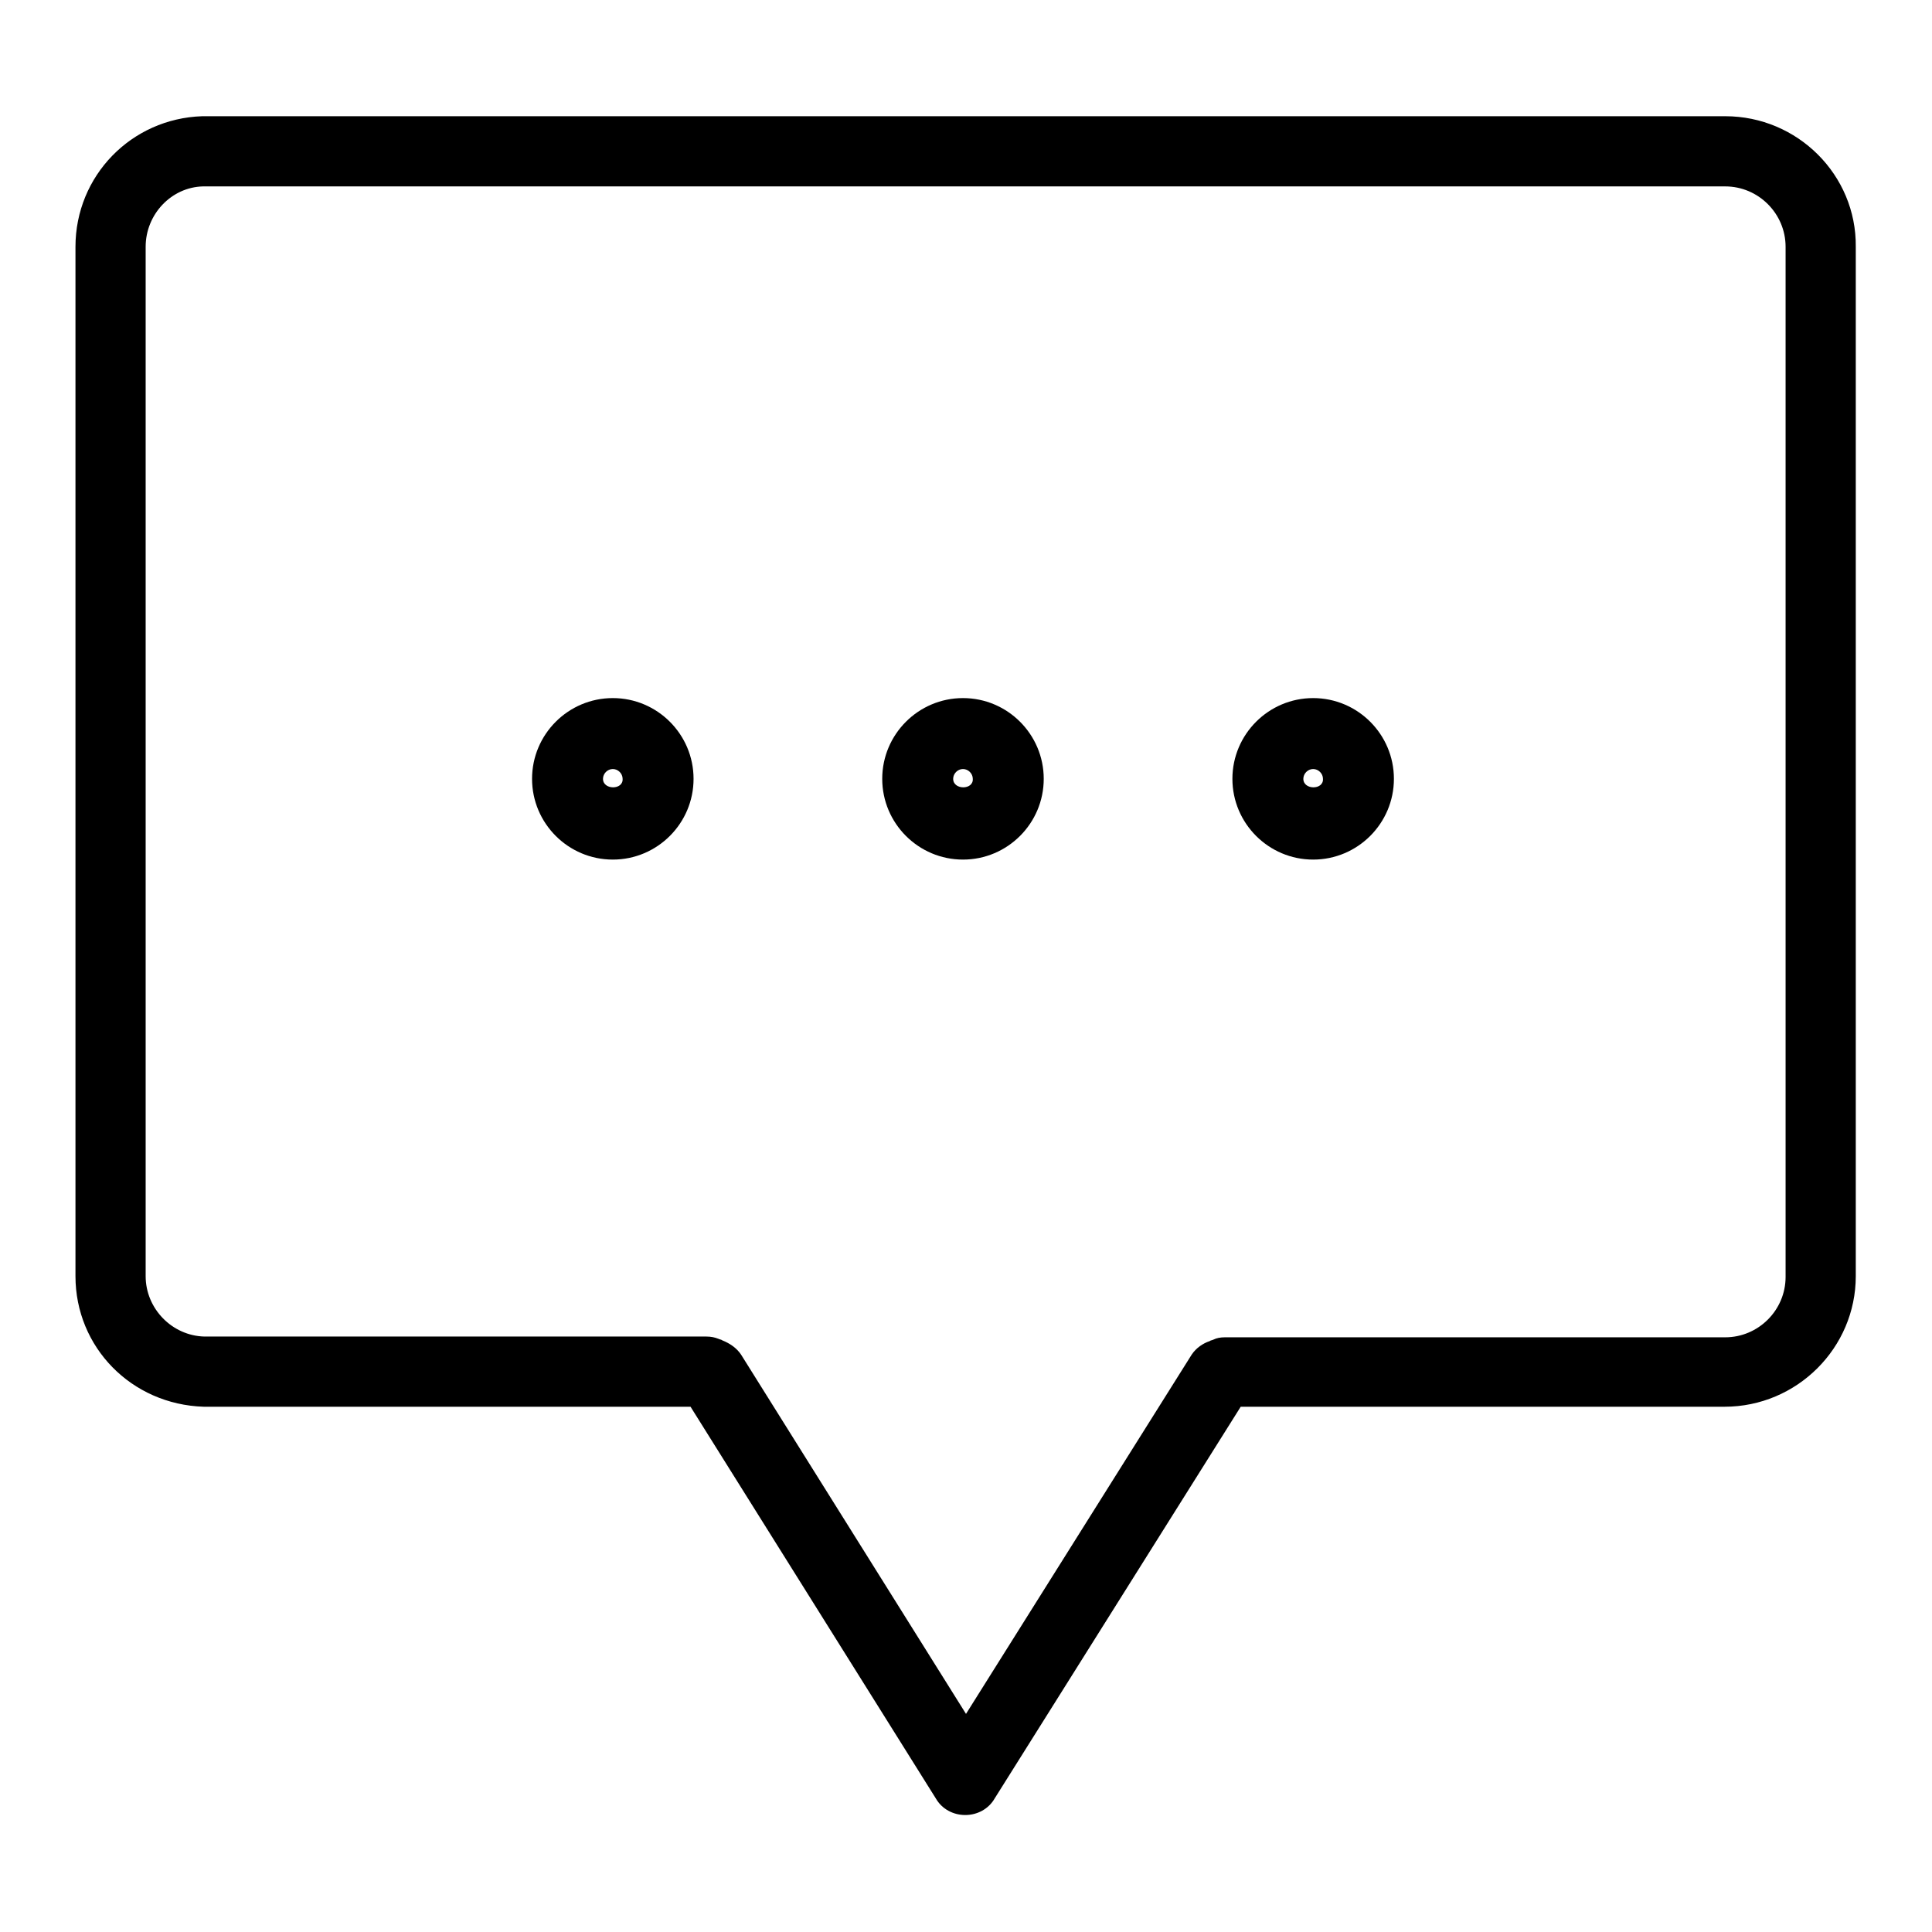 <?xml version="1.0" encoding="utf-8"?>
<!-- Svg Vector Icons : http://www.onlinewebfonts.com/icon -->
<!DOCTYPE svg PUBLIC "-//W3C//DTD SVG 1.1//EN" "http://www.w3.org/Graphics/SVG/1.1/DTD/svg11.dtd">
<svg version="1.1" xmlns="http://www.w3.org/2000/svg" xmlns:xlink="http://www.w3.org/1999/xlink" x="0px" y="0px" viewBox="0 0 256 256" enable-background="new 0 0 256 256" xml:space="preserve">
<g><g><path fill="#000000" d="M228.6,15.4l-201.8,0C17.4,15.7,10,23.3,10,32.7v136.4c0,9.4,7.4,17,17,17.3h64.5l32.5,51.9c0.8,1.4,2.3,2.2,3.9,2.2s3.1-0.8,3.9-2.2l32.6-51.9h64.1c9.6,0,17.4-7.8,17.4-17.3V32.7C246,23.2,238.2,15.4,228.6,15.4L228.6,15.4z M236.6,169.2c0,4.4-3.6,8-8,8h-66.3c-0.6,0-1.1,0.1-1.5,0.3l0,0c-0.2,0.1-0.4,0.1-0.5,0.2c-0.9,0.3-1.8,0.9-2.4,1.8L128,227.1l-29.8-47.6c-0.6-0.9-1.5-1.5-2.5-1.9c-0.1-0.1-0.3-0.1-0.5-0.2h0c-0.5-0.2-1-0.3-1.6-0.3H27.1c-4.3-0.1-7.8-3.7-7.8-8V32.7c0-4.3,3.4-7.9,7.6-8l201.7,0c4.4,0,8,3.6,8,8V169.2L236.6,169.2z M81.2,92.5c-5.9,0-10.7,4.8-10.7,10.7c0,5.9,4.8,10.7,10.7,10.7c5.9,0,10.7-4.8,10.7-10.7C91.9,97.3,87.1,92.5,81.2,92.5L81.2,92.5z M79.9,103.2c0-0.7,0.6-1.3,1.3-1.3c0.7,0,1.3,0.6,1.3,1.3C82.6,104.7,79.9,104.7,79.9,103.2L79.9,103.2z M127.6,92.5c-5.9,0-10.7,4.8-10.7,10.7c0,5.9,4.8,10.7,10.7,10.7s10.7-4.8,10.7-10.7C138.3,97.3,133.5,92.5,127.6,92.5L127.6,92.5z M126.3,103.2c0-0.7,0.6-1.3,1.3-1.3c0.7,0,1.3,0.6,1.3,1.3C129,104.7,126.3,104.7,126.3,103.2L126.3,103.2z M174,92.5c-5.9,0-10.7,4.8-10.7,10.7c0,5.9,4.8,10.7,10.7,10.7c5.9,0,10.7-4.8,10.7-10.7C184.7,97.3,179.9,92.5,174,92.5L174,92.5z M172.7,103.2c0-0.7,0.6-1.3,1.3-1.3c0.7,0,1.3,0.6,1.3,1.3C175.4,104.7,172.7,104.7,172.7,103.2L172.7,103.2z"/></g></g>
</svg>